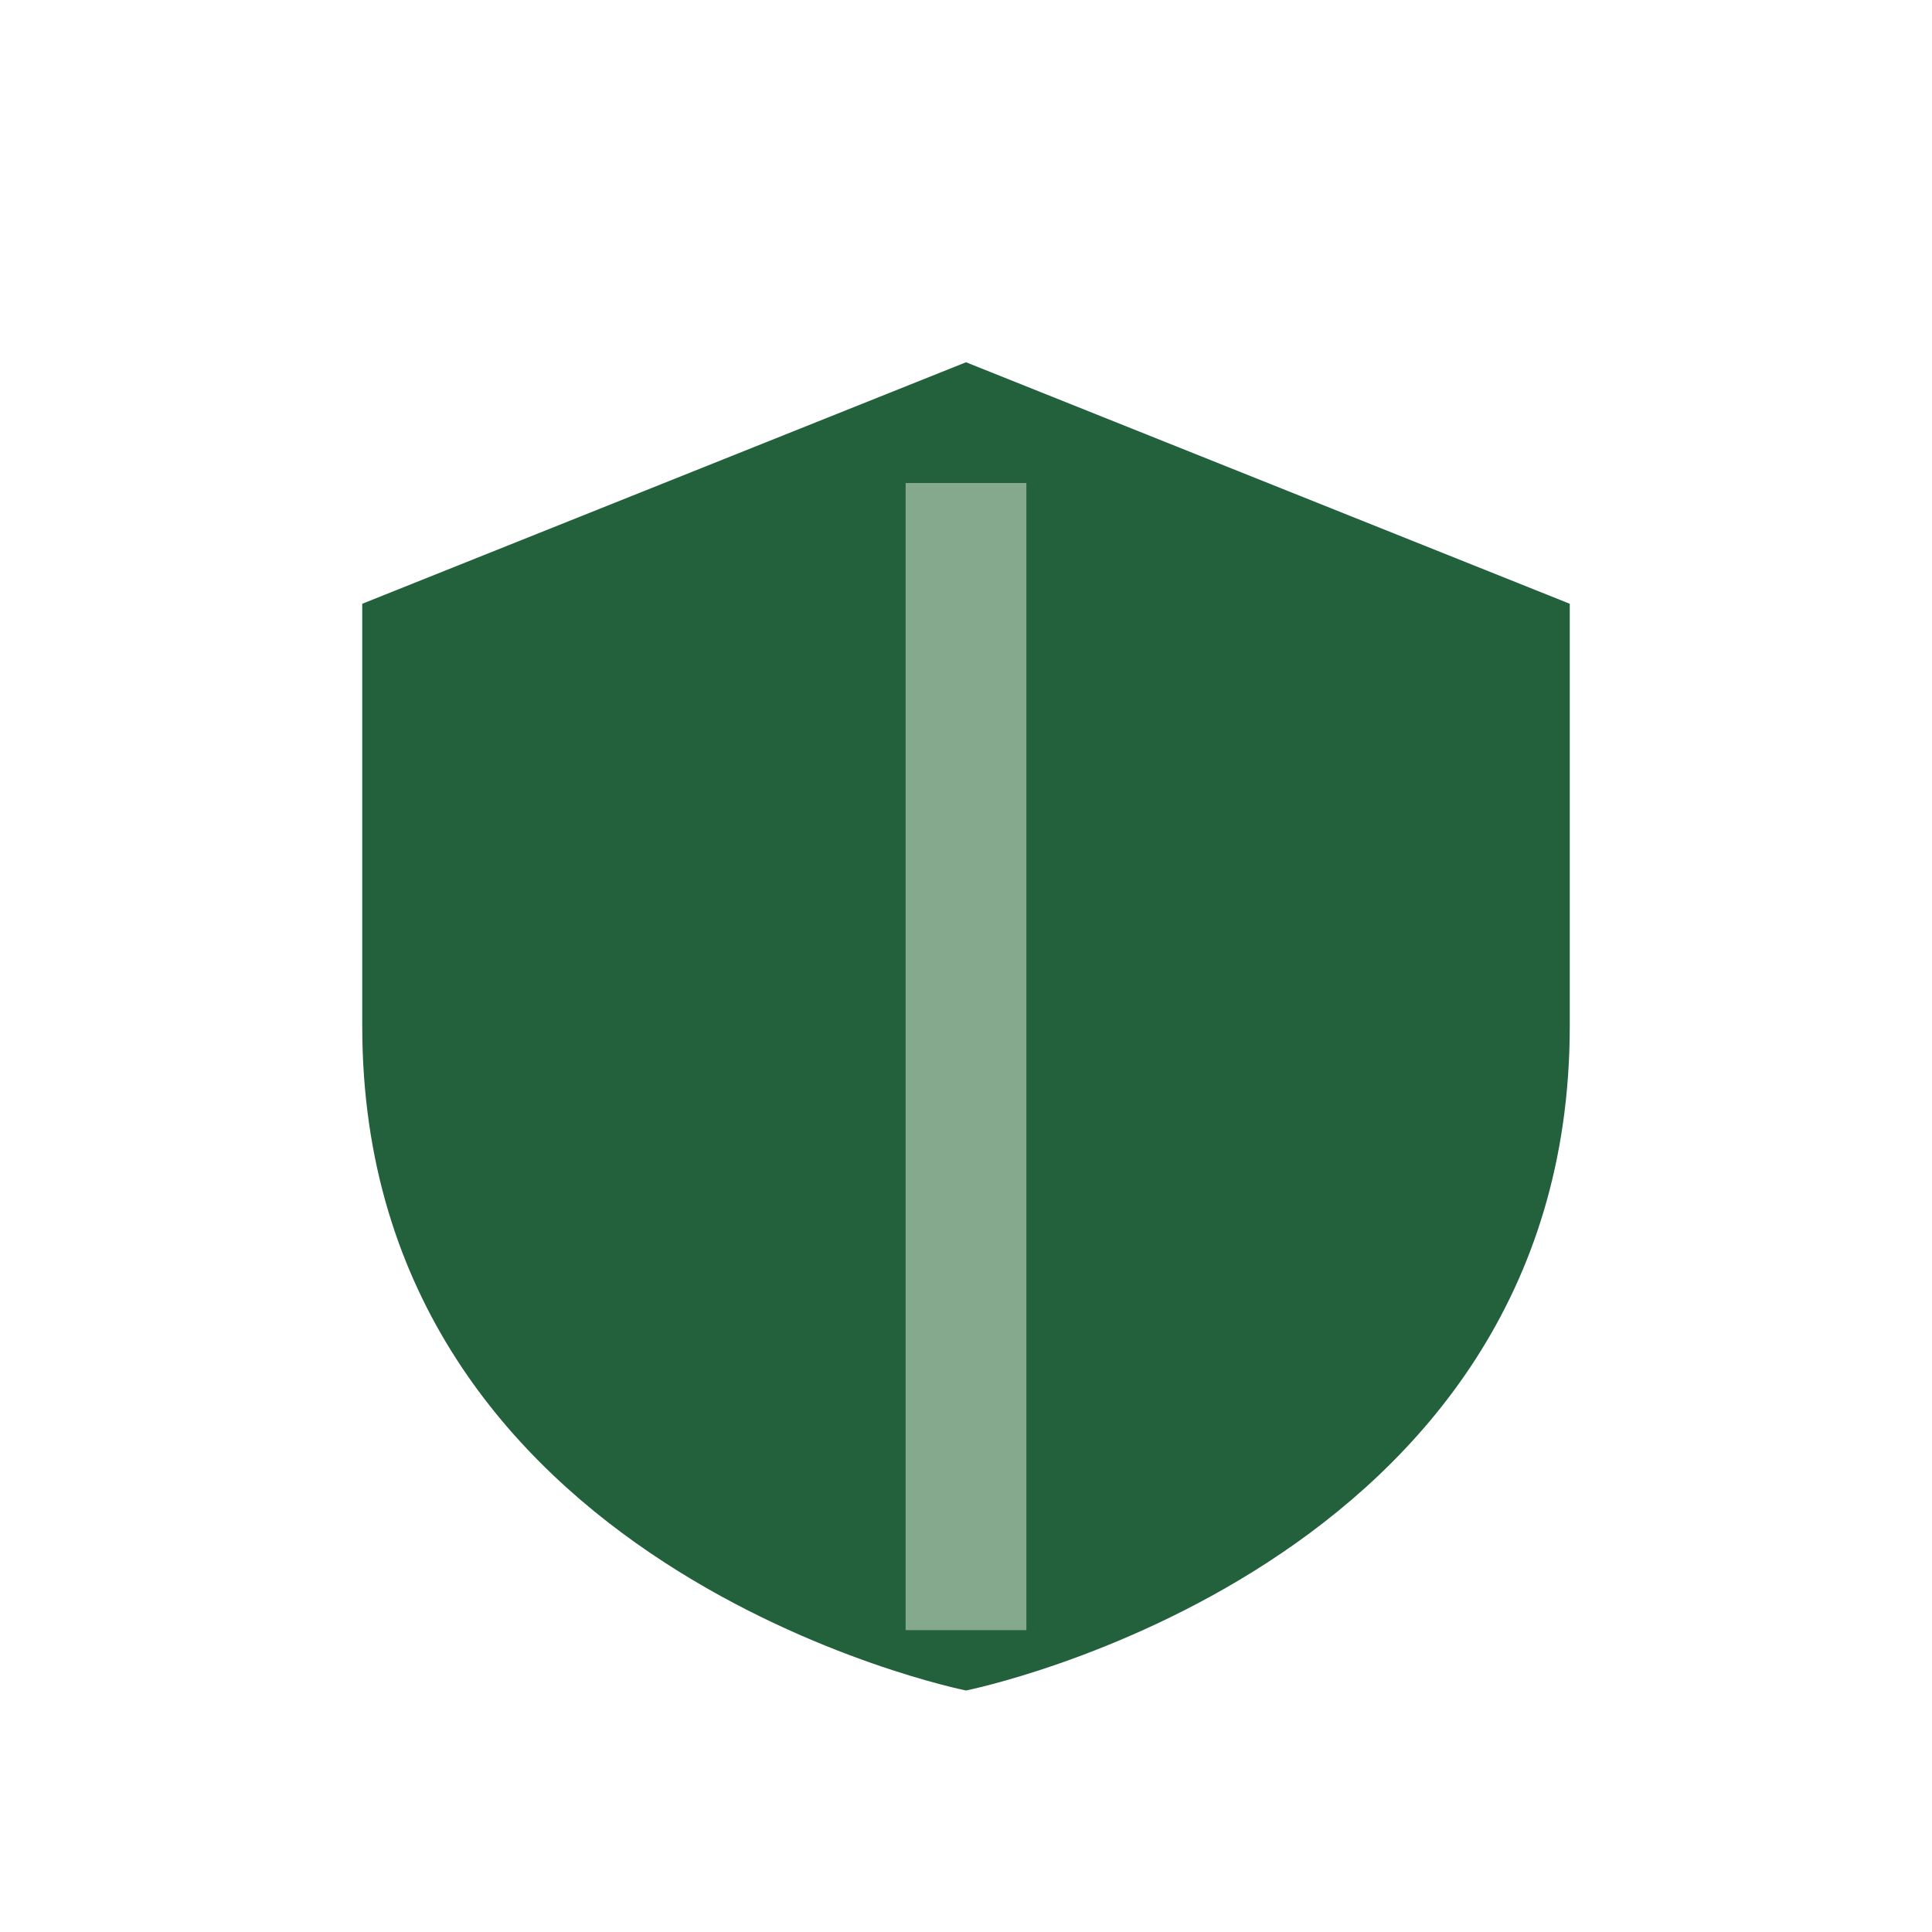 <?xml version="1.0" encoding="UTF-8"?>
<svg xmlns="http://www.w3.org/2000/svg" width="32" height="32" viewBox="0 0 32 32"><path d="M16 6l10 4v7c0 9-10 11-10 11S6 26 6 17V10z" fill="#23613D"/><path d="M16 27V8" stroke="#84A98C" stroke-width="2"/></svg>